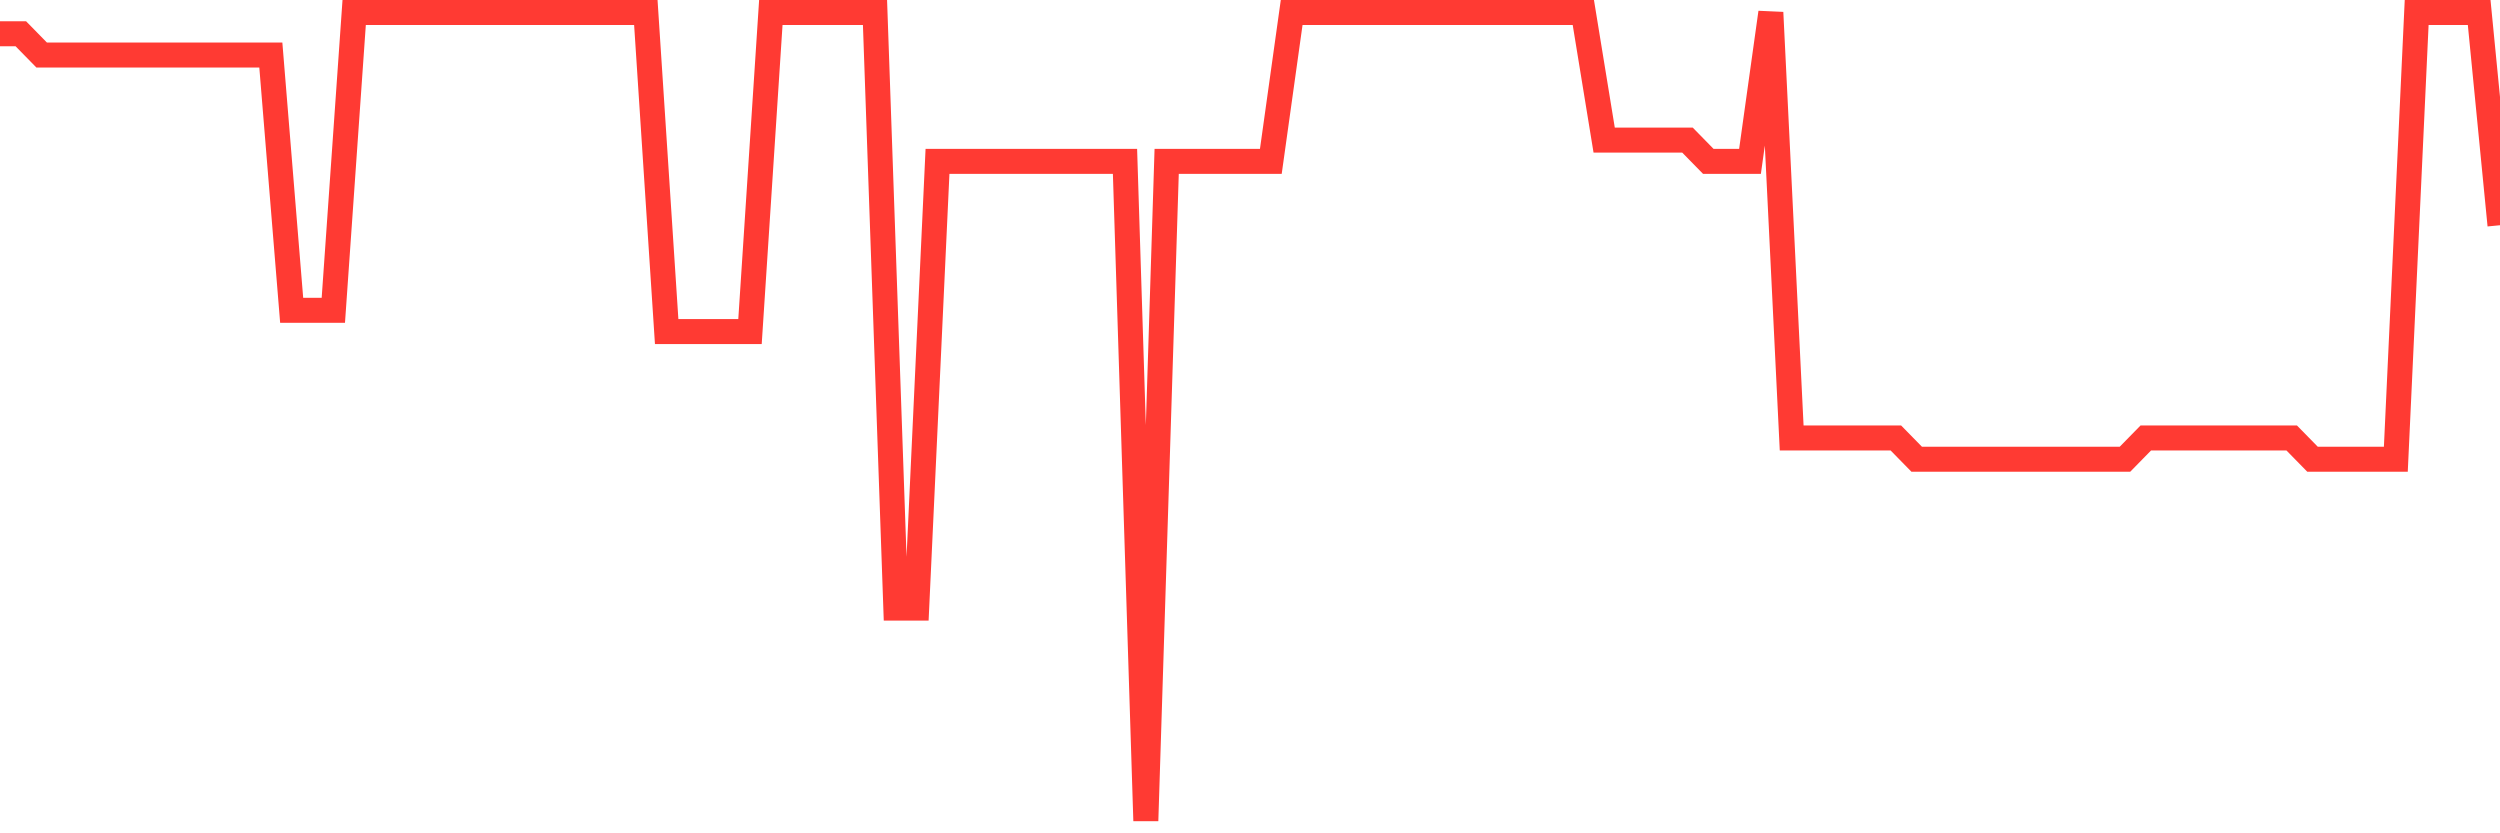 <svg
  xmlns="http://www.w3.org/2000/svg"
  xmlns:xlink="http://www.w3.org/1999/xlink"
  width="120"
  height="40"
  viewBox="0 0 120 40"
  preserveAspectRatio="none"
>
  <polyline
    points="0,1.621 1,1.621 2,2.642 3,2.642 4,2.642 5,2.642 6,2.642 7,2.642 8,2.642 9,2.642 10,2.642 11,2.642 12,2.642 13,2.642 14,14.895 15,14.895 16,14.895 17,0.6 18,0.6 19,0.6 20,0.6 21,0.6 22,0.6 23,0.6 24,0.6 25,0.6 26,0.6 27,0.6 28,0.6 29,0.6 30,0.6 31,0.6 32,15.916 33,15.916 34,15.916 35,15.916 36,15.916 37,0.6 38,0.6 39,0.6 40,0.6 41,0.6 42,0.6 43,29.189 44,29.189 45,7.747 46,7.747 47,7.747 48,7.747 49,7.747 50,7.747 51,7.747 52,7.747 53,7.747 54,7.747 55,39.4 56,7.747 57,7.747 58,7.747 59,7.747 60,7.747 61,7.747 62,0.6 63,0.6 64,0.6 65,0.6 66,0.6 67,0.6 68,0.6 69,0.6 70,0.6 71,0.6 72,0.6 73,0.6 74,0.6 75,0.6 76,0.6 77,6.726 78,6.726 79,6.726 80,6.726 81,6.726 82,7.747 83,7.747 84,7.747 85,0.6 86,21.021 87,21.021 88,21.021 89,21.021 90,21.021 91,21.021 92,22.042 93,22.042 94,22.042 95,22.042 96,22.042 97,22.042 98,22.042 99,22.042 100,22.042 101,22.042 102,22.042 103,21.021 104,21.021 105,21.021 106,21.021 107,21.021 108,21.021 109,21.021 110,21.021 111,22.042 112,22.042 113,22.042 114,22.042 115,22.042 116,0.6 117,0.6 118,0.6 119,0.6 120,10.811"
    fill="none"
    stroke="#ff3a33"
    stroke-width="1.2"
  >
  </polyline>
</svg>